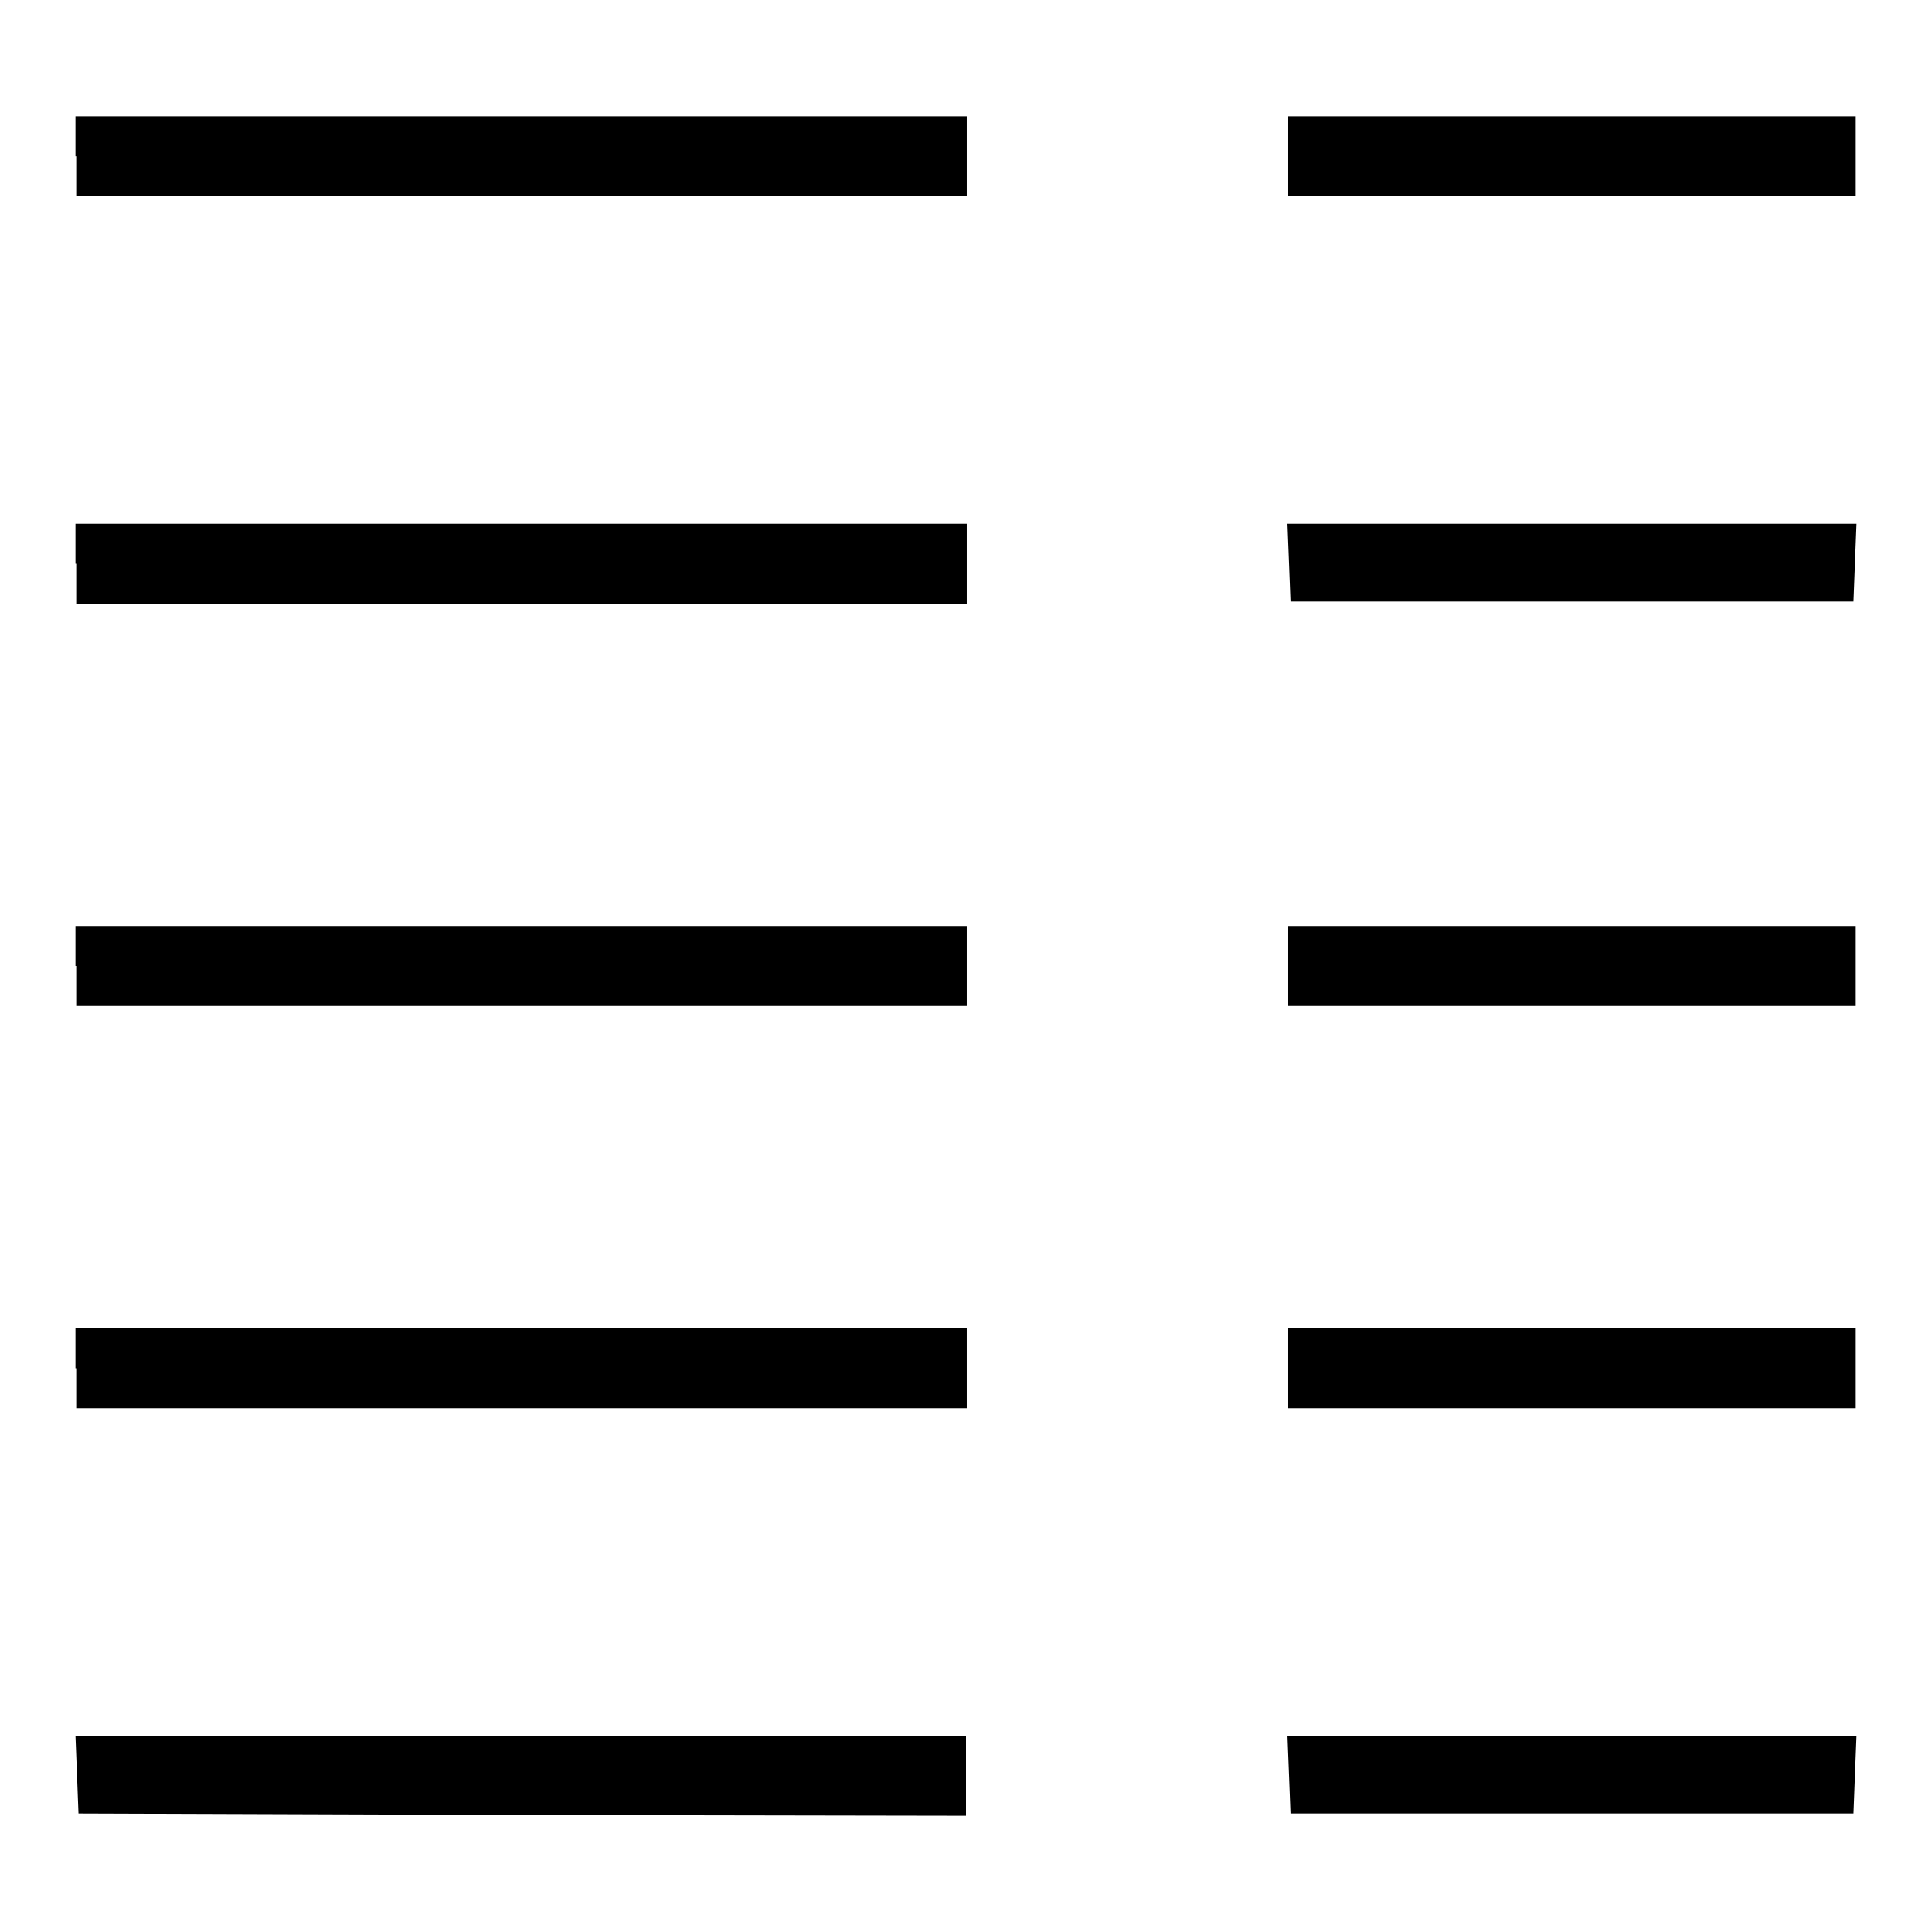 <?xml version="1.0" encoding="utf-8"?>
<!-- Svg Vector Icons : http://www.onlinewebfonts.com/icon -->
<!DOCTYPE svg PUBLIC "-//W3C//DTD SVG 1.1//EN" "http://www.w3.org/Graphics/SVG/1.1/DTD/svg11.dtd">
<svg version="1.1" xmlns="http://www.w3.org/2000/svg" xmlns:xlink="http://www.w3.org/1999/xlink" x="0px" y="0px" viewBox="0 0 256 256" enable-background="new 0 0 256 256" xml:space="preserve">
<g><g><g><path fill="#000000" d="M10.1,20.7v5.3h59h59v-5.3v-5.3H69h-59V20.7z"/><path fill="#000000" d="M170.7,20.7v5.3h37.6h37.6v-5.3v-5.3h-37.6h-37.6V20.7L170.7,20.7z"/><path fill="#000000" d="M10.1,74.7V80h59h59v-5.3v-5.3H69h-59V74.7z"/><path fill="#000000" d="M170.8,74.5l0.2,5.2h37.3h37.3l0.2-5.2l0.2-5.1h-37.7h-37.7L170.8,74.5z"/><path fill="#000000" d="M10.1,128v5.3h59h59V128v-5.3H69h-59V128z"/><path fill="#000000" d="M170.7,128v5.3h37.6h37.6V128v-5.3h-37.6h-37.6V128L170.7,128z"/><path fill="#000000" d="M10.1,181.3v5.3h59h59v-5.3V176H69h-59V181.3z"/><path fill="#000000" d="M170.7,181.3v5.3h37.6h37.6v-5.3V176h-37.6h-37.6V181.3L170.7,181.3z"/><path fill="#000000" d="M10.2,235.1l0.2,5.2l58.8,0.2l58.8,0.1v-5.3v-5.3H69H10L10.2,235.1z"/><path fill="#000000" d="M170.8,235.1l0.2,5.2h37.3h37.3l0.2-5.2l0.2-5.1h-37.7h-37.7L170.8,235.1z"/></g></g></g>
</svg>